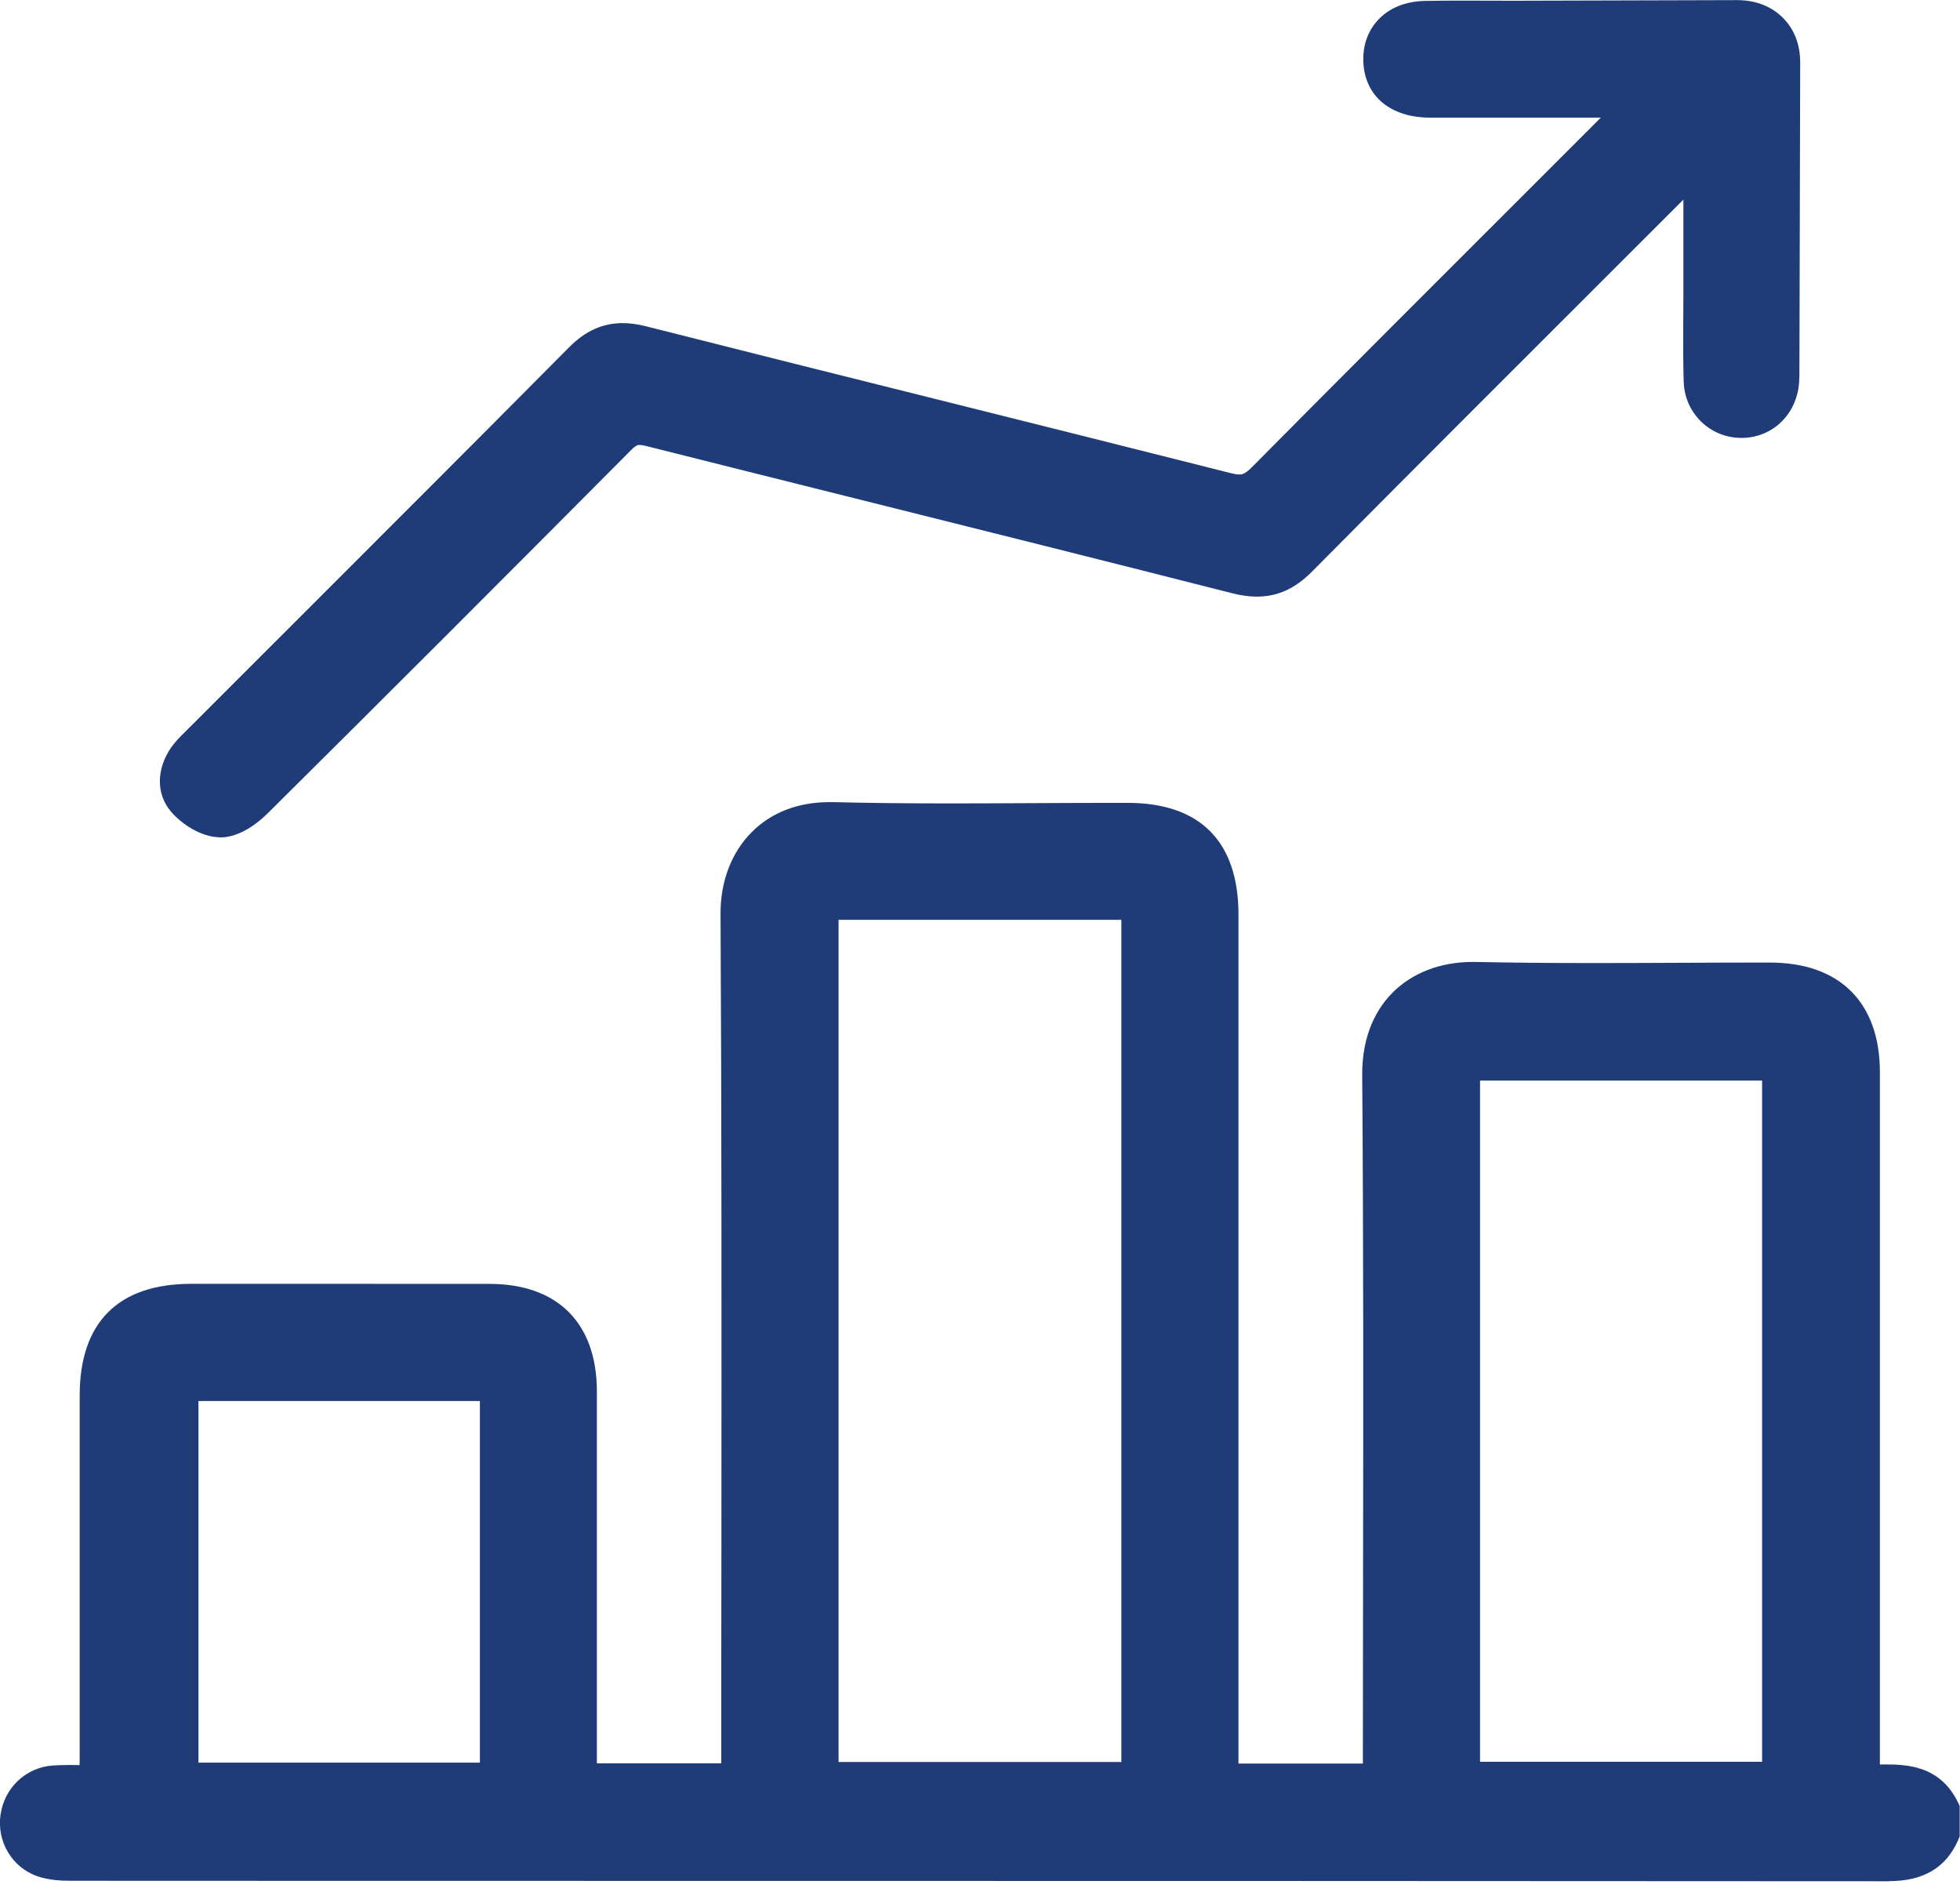 <svg width="32" height="31" viewBox="0 0 32 31" fill="none" xmlns="http://www.w3.org/2000/svg">
<g clip-path="url(#clip0_138_430)">
<path d="M30.845 30.712C24.274 30.707 17.703 30.707 11.132 30.706C7.806 30.706 4.48 30.706 1.154 30.704C0.998 30.704 0.796 30.695 0.607 30.629C0.196 30.485 -0.056 30.062 0.009 29.623C0.073 29.185 0.421 28.856 0.854 28.823C0.938 28.817 1.027 28.814 1.135 28.814C1.189 28.814 1.243 28.814 1.299 28.816C1.3 28.788 1.301 28.76 1.301 28.732C1.301 27.631 1.301 26.529 1.301 25.428V22.782C1.301 21.59 1.929 20.96 3.117 20.959C3.117 20.959 4.99 20.959 5.77 20.959C6.55 20.959 7.253 20.959 7.995 20.96C9.106 20.961 9.744 21.601 9.745 22.715C9.746 24.127 9.746 25.538 9.745 26.95V28.787H11.776V28.723C11.776 27.549 11.776 26.375 11.778 25.2C11.78 21.831 11.783 18.348 11.764 14.922C11.761 14.392 11.941 13.917 12.273 13.585C12.591 13.264 13.03 13.095 13.541 13.095C13.562 13.095 13.582 13.095 13.603 13.095C14.172 13.109 14.785 13.116 15.534 13.116C16.003 13.116 16.472 13.113 16.941 13.111C17.411 13.108 17.881 13.107 18.352 13.107H18.411C19.594 13.107 20.22 13.739 20.22 14.932V28.791H22.251V28.685C22.251 27.669 22.252 26.652 22.254 25.635C22.258 22.986 22.261 20.247 22.24 17.553C22.236 17.002 22.406 16.537 22.735 16.206C23.056 15.882 23.519 15.704 24.041 15.704H24.088C24.659 15.716 25.278 15.722 26.036 15.722C26.49 15.722 26.945 15.72 27.399 15.718C27.854 15.716 28.309 15.714 28.765 15.714H28.897C30.037 15.714 30.692 16.367 30.692 17.504C30.692 20.241 30.692 22.977 30.692 25.714V28.805H30.755C31.096 28.805 31.665 28.805 31.966 29.422L31.995 29.483V29.98L31.971 30.037C31.773 30.49 31.403 30.71 30.842 30.71H30.841L30.845 30.712ZM7.835 28.775V22.872H3.24V28.775H7.835ZM18.308 28.765V15.016H13.691V28.765H18.308ZM28.769 28.762V17.641H24.164V28.762H28.769Z" fill="#1F3B78"/>
<path d="M3.583 13.669C3.281 13.663 2.966 13.454 2.791 13.249C2.548 12.965 2.55 12.555 2.795 12.202C2.864 12.104 2.945 12.024 3.017 11.953C3.017 11.953 4.164 10.807 4.718 10.253C6.22 8.752 7.774 7.199 9.295 5.666C9.556 5.403 9.841 5.275 10.164 5.275C10.283 5.275 10.405 5.291 10.54 5.325C12.166 5.737 13.819 6.151 15.418 6.55C16.98 6.941 18.541 7.331 20.102 7.726C20.154 7.739 20.198 7.746 20.232 7.746C20.269 7.746 20.32 7.746 20.43 7.636C21.924 6.129 23.451 4.604 24.926 3.13L26.135 1.921H24.782C24.301 1.921 23.826 1.921 23.35 1.921C22.705 1.919 22.288 1.575 22.259 1.021C22.246 0.749 22.329 0.508 22.499 0.325C22.683 0.128 22.948 0.021 23.266 0.015C23.469 0.011 23.673 0.01 23.877 0.01C24.019 0.01 24.16 0.01 24.302 0.011C24.443 0.011 24.584 0.012 24.725 0.012L28.36 0.002C28.663 0.002 28.92 0.102 29.108 0.29C29.294 0.475 29.391 0.728 29.391 1.02C29.388 2.478 29.384 3.935 29.38 5.393L29.378 6.051C29.378 6.115 29.378 6.183 29.372 6.254C29.332 6.764 28.944 7.14 28.449 7.149H28.431C27.919 7.149 27.505 6.746 27.489 6.233C27.478 5.886 27.48 5.535 27.482 5.195C27.482 5.057 27.484 4.92 27.484 4.782V3.259L26.318 4.424C24.709 6.031 23.045 7.693 21.418 9.334C21.143 9.61 20.858 9.74 20.52 9.74C20.395 9.74 20.263 9.722 20.118 9.685C18.17 9.19 16.188 8.693 14.271 8.214C13.024 7.902 11.779 7.591 10.533 7.277C10.497 7.269 10.466 7.264 10.442 7.264C10.419 7.264 10.386 7.264 10.309 7.342C8.194 9.47 6.25 11.413 4.365 13.283C4.248 13.399 3.938 13.671 3.597 13.671H3.585L3.583 13.669Z" fill="#1F3B78"/>
</g>
<defs>
<clipPath id="clip0_138_430">
<rect width="32" height="30.712" fill="white"/>
</clipPath>
</defs>
</svg>
